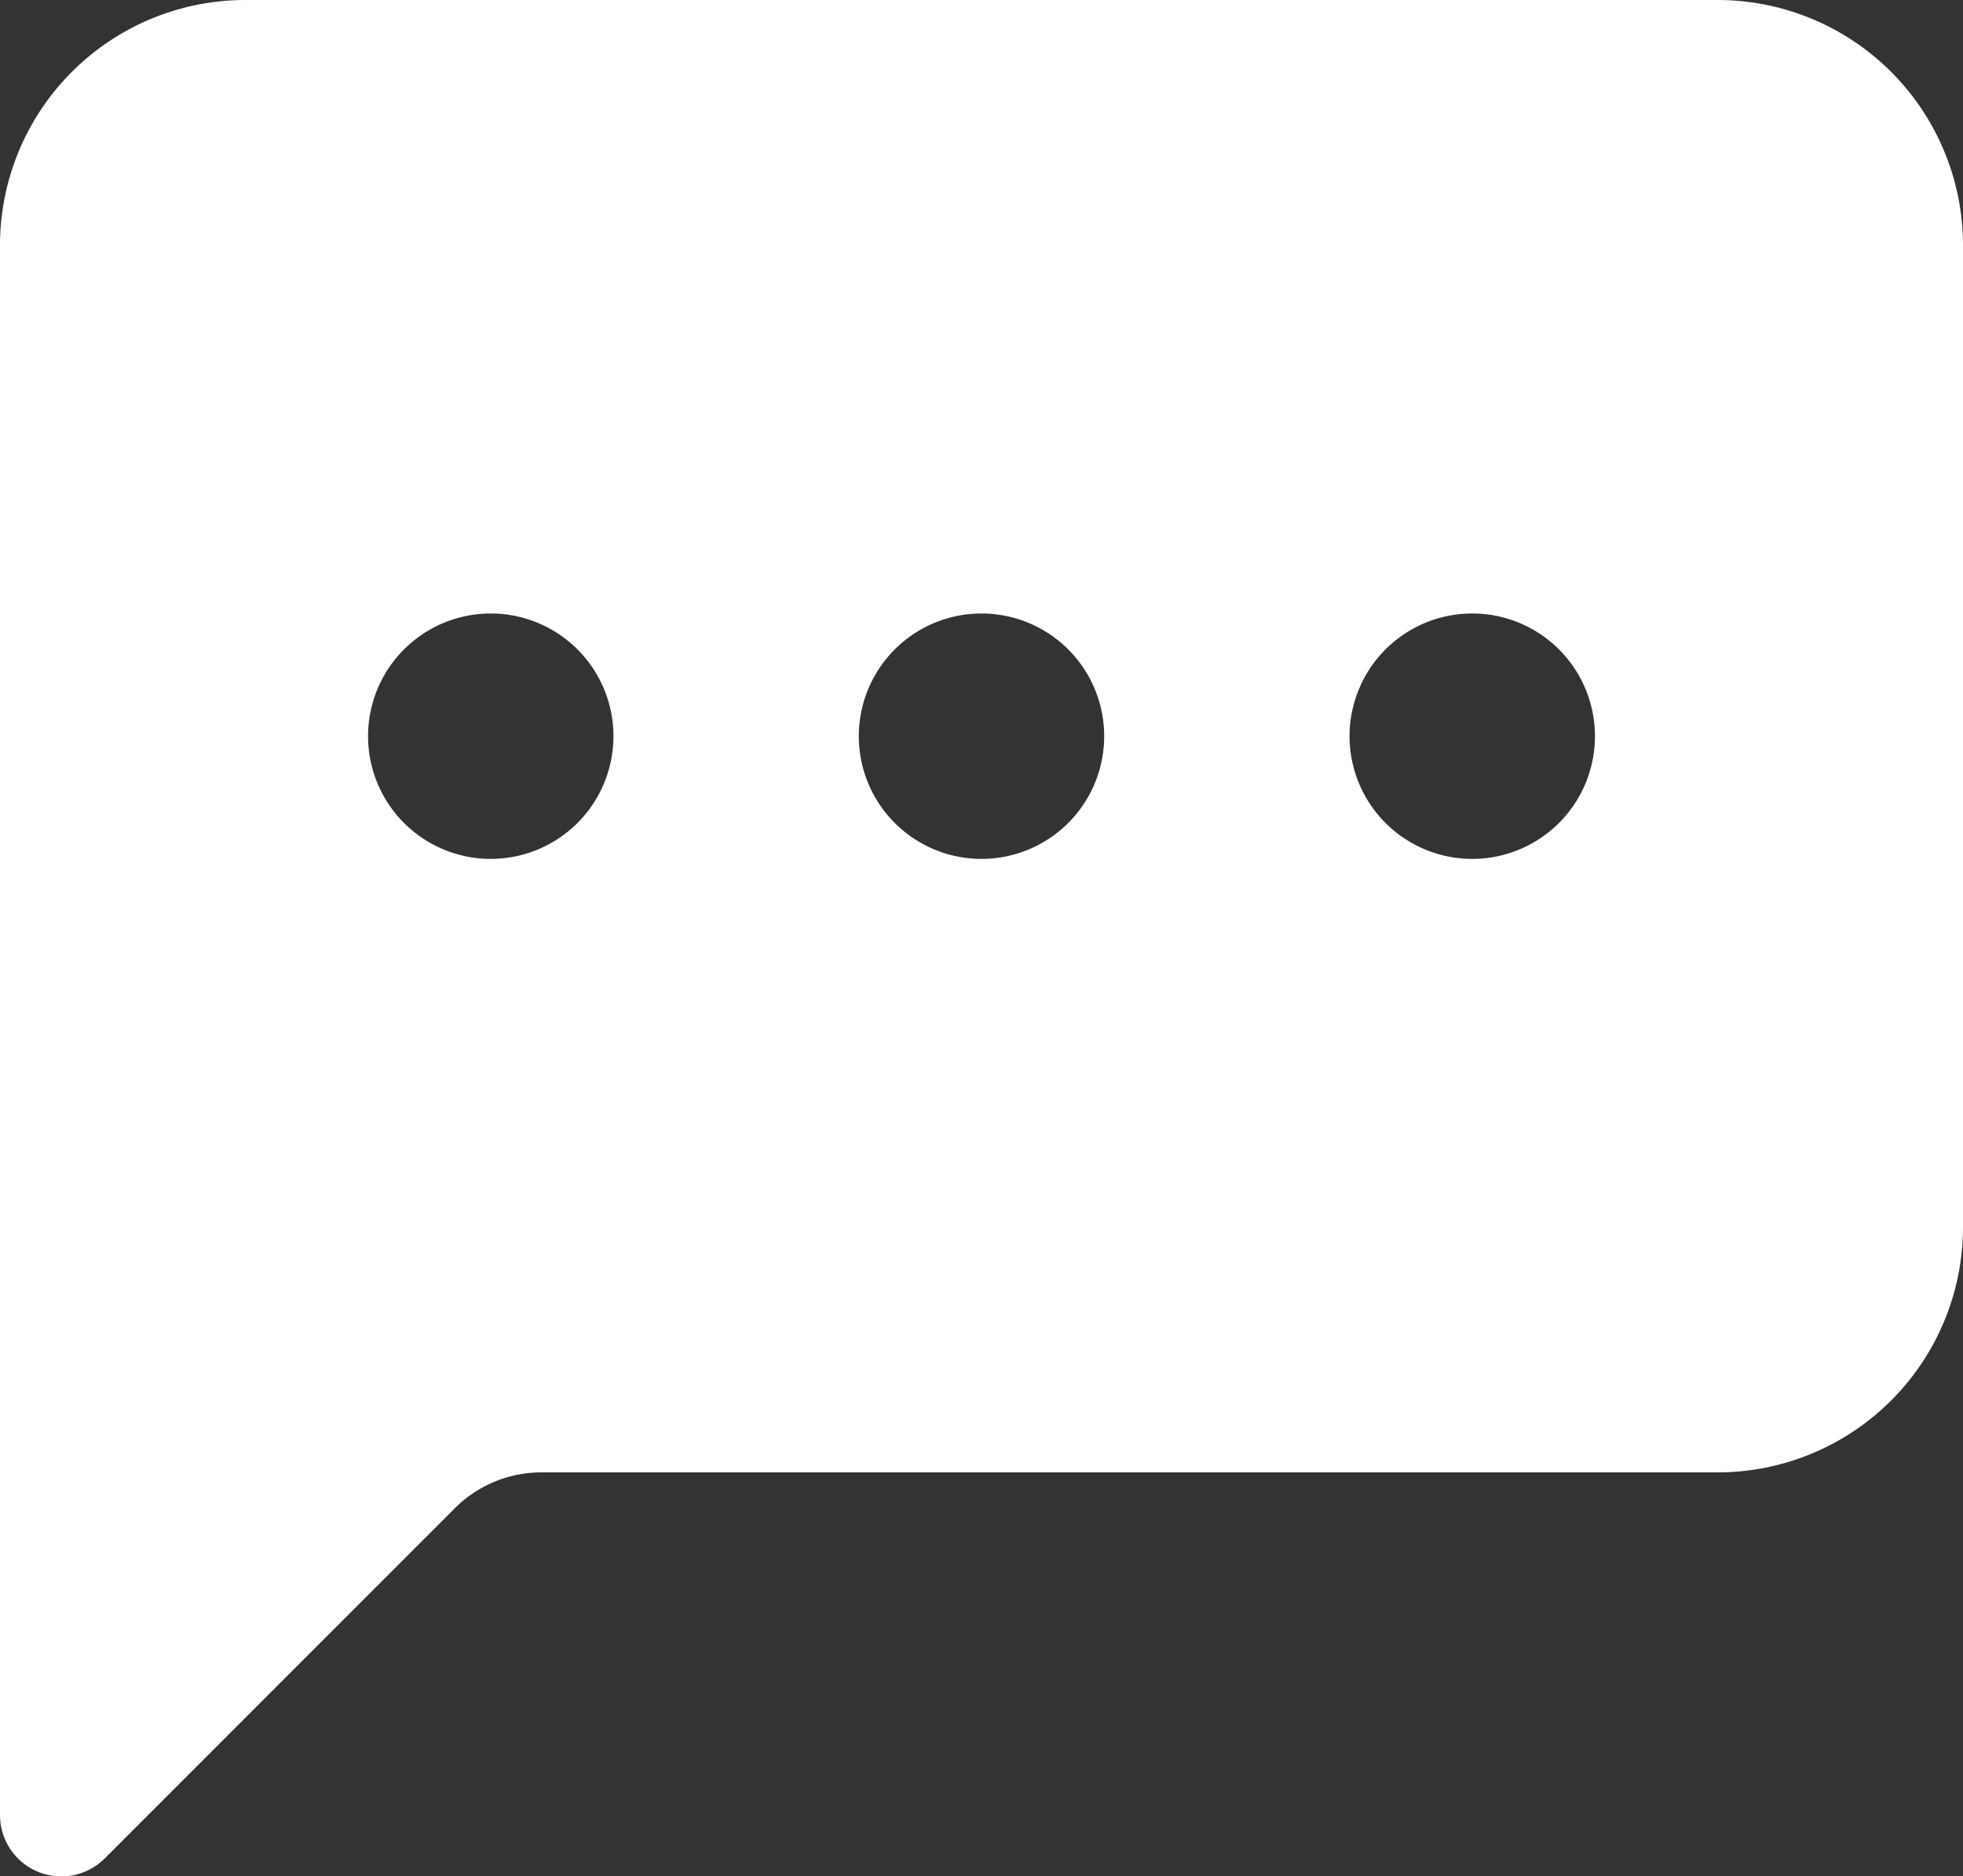 <?xml version="1.0" encoding="UTF-8"?> <svg xmlns="http://www.w3.org/2000/svg" width="24" height="22.939" viewBox="0 0 24 22.939"><rect x="0" y="0" width="24" height="22.939" fill="#333333" stroke="none"/><defs><style>.a{fill:#fff;fill-rule:evenodd;}</style></defs><path class="a" d="M0,3A3,3,0,0,1,3,0H21a3,3,0,0,1,3,3V15a3,3,0,0,1-3,3H6.621a1.5,1.5,0,0,0-1.061.439l-4.279,4.28A.75.75,0,0,1,0,22.189ZM7.5,9A1.5,1.5,0,1,1,6,7.5,1.5,1.5,0,0,1,7.5,9Zm6,0A1.5,1.5,0,1,1,12,7.5,1.5,1.5,0,0,1,13.5,9ZM18,10.5A1.5,1.5,0,1,0,16.5,9,1.5,1.5,0,0,0,18,10.5Z" transform="translate(0 0)"></path></svg> 
